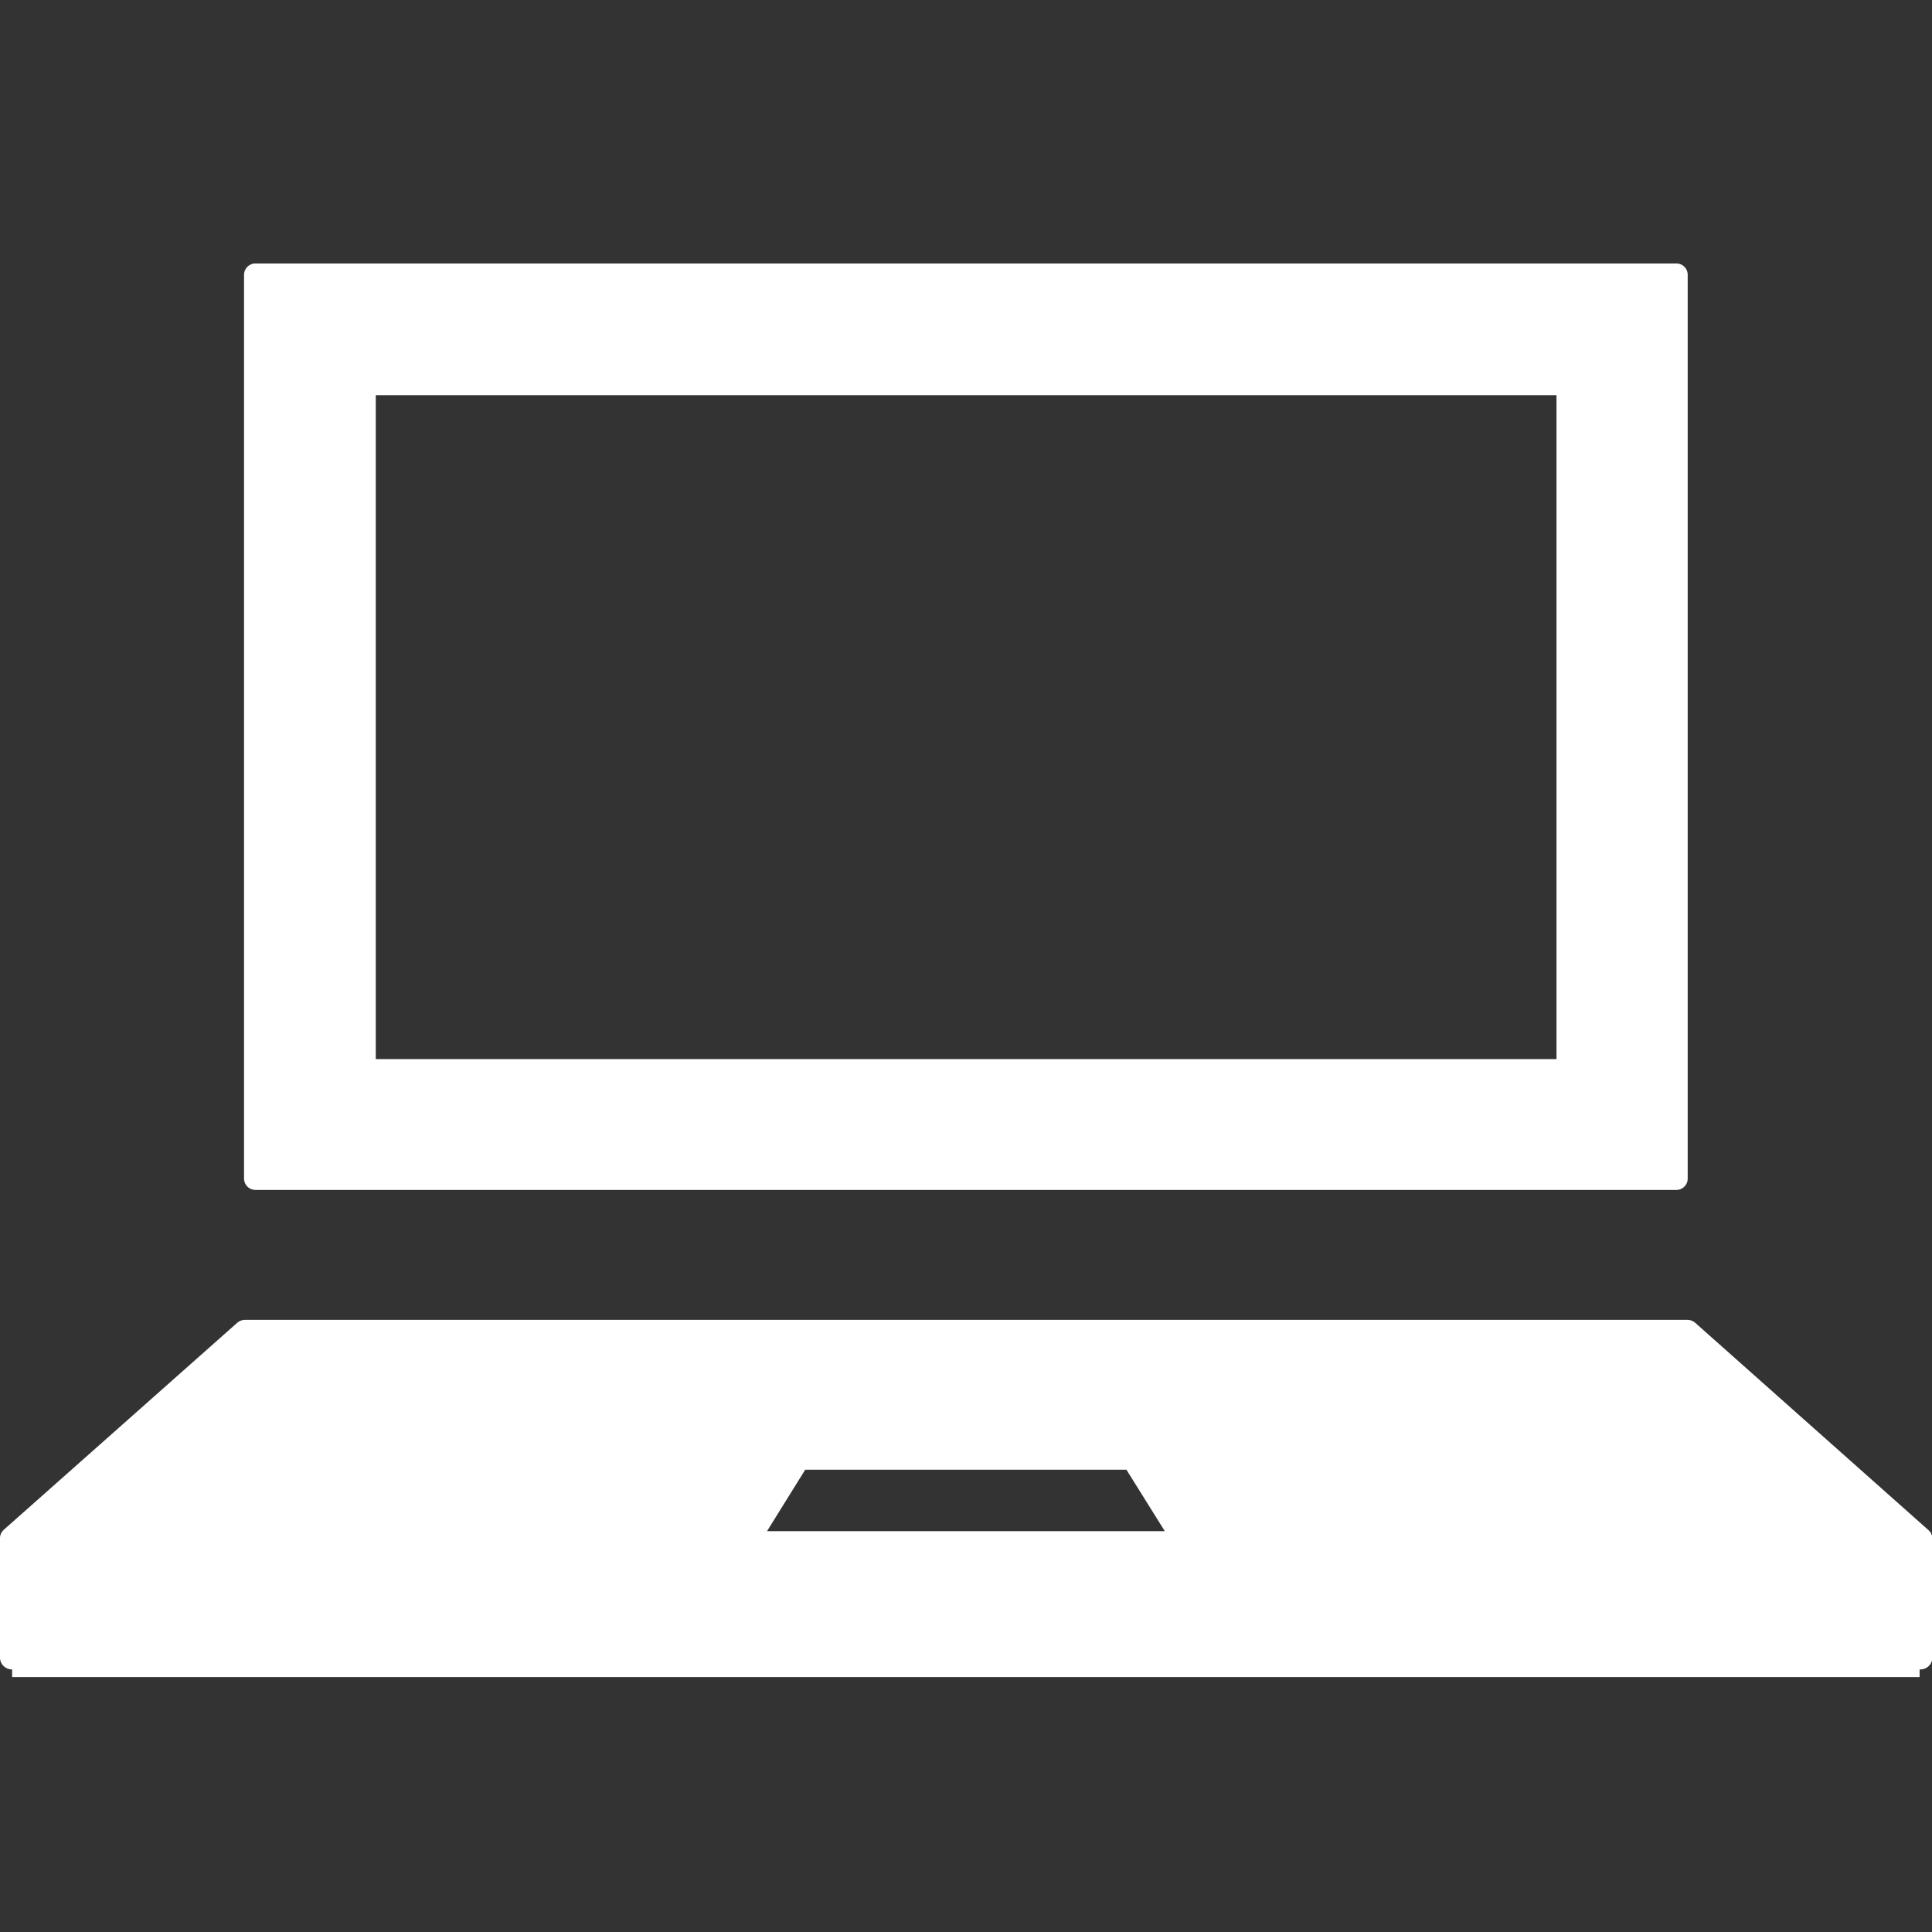 <svg xmlns="http://www.w3.org/2000/svg" width="22" height="22" viewBox="0 0 22 22"><rect x="0" y="0" width="22" height="22" fill="#333333" stroke="none"/><g transform="translate(-3712 2264)"><rect width="22" height="22" transform="translate(3712 -2264)" fill="none"/><g transform="translate(3711.844 -2261.156)"><path d="M16.31,10.55H.13A.13.13,0,0,1,0,10.421V.129A.13.13,0,0,1,.13,0H16.31a.129.129,0,0,1,.129.129V10.421A.129.129,0,0,1,16.31,10.55ZM1.5,1.5v7.56H14.945V1.5Z" transform="translate(2.935 0.156)" fill="#ffffff" stroke="rgba(0,0,0,0)" stroke-miterlimit="10" stroke-width="1"/><path d="M9.172,7.96H12.83l.437.7H8.737ZM2.8,6.392.141,8.886v1.435H21.862V8.886L19.207,6.392Z" transform="translate(0.153 5.932)" fill="#ffffff"/><path d="M2.794,6.251H19.206a.144.144,0,0,1,.1.036l2.654,2.359a.129.129,0,0,1,.044.1V10.1a.136.136,0,0,1-.14.132H.14A.136.136,0,0,1,0,10.1V8.741a.129.129,0,0,1,.044-.1L2.7,6.286A.144.144,0,0,1,2.794,6.251Zm16.357.264H2.85L.28,8.8V9.964H21.721V8.8Z" transform="translate(0.156 5.934)" fill="#ffffff"/></g></g></svg>
